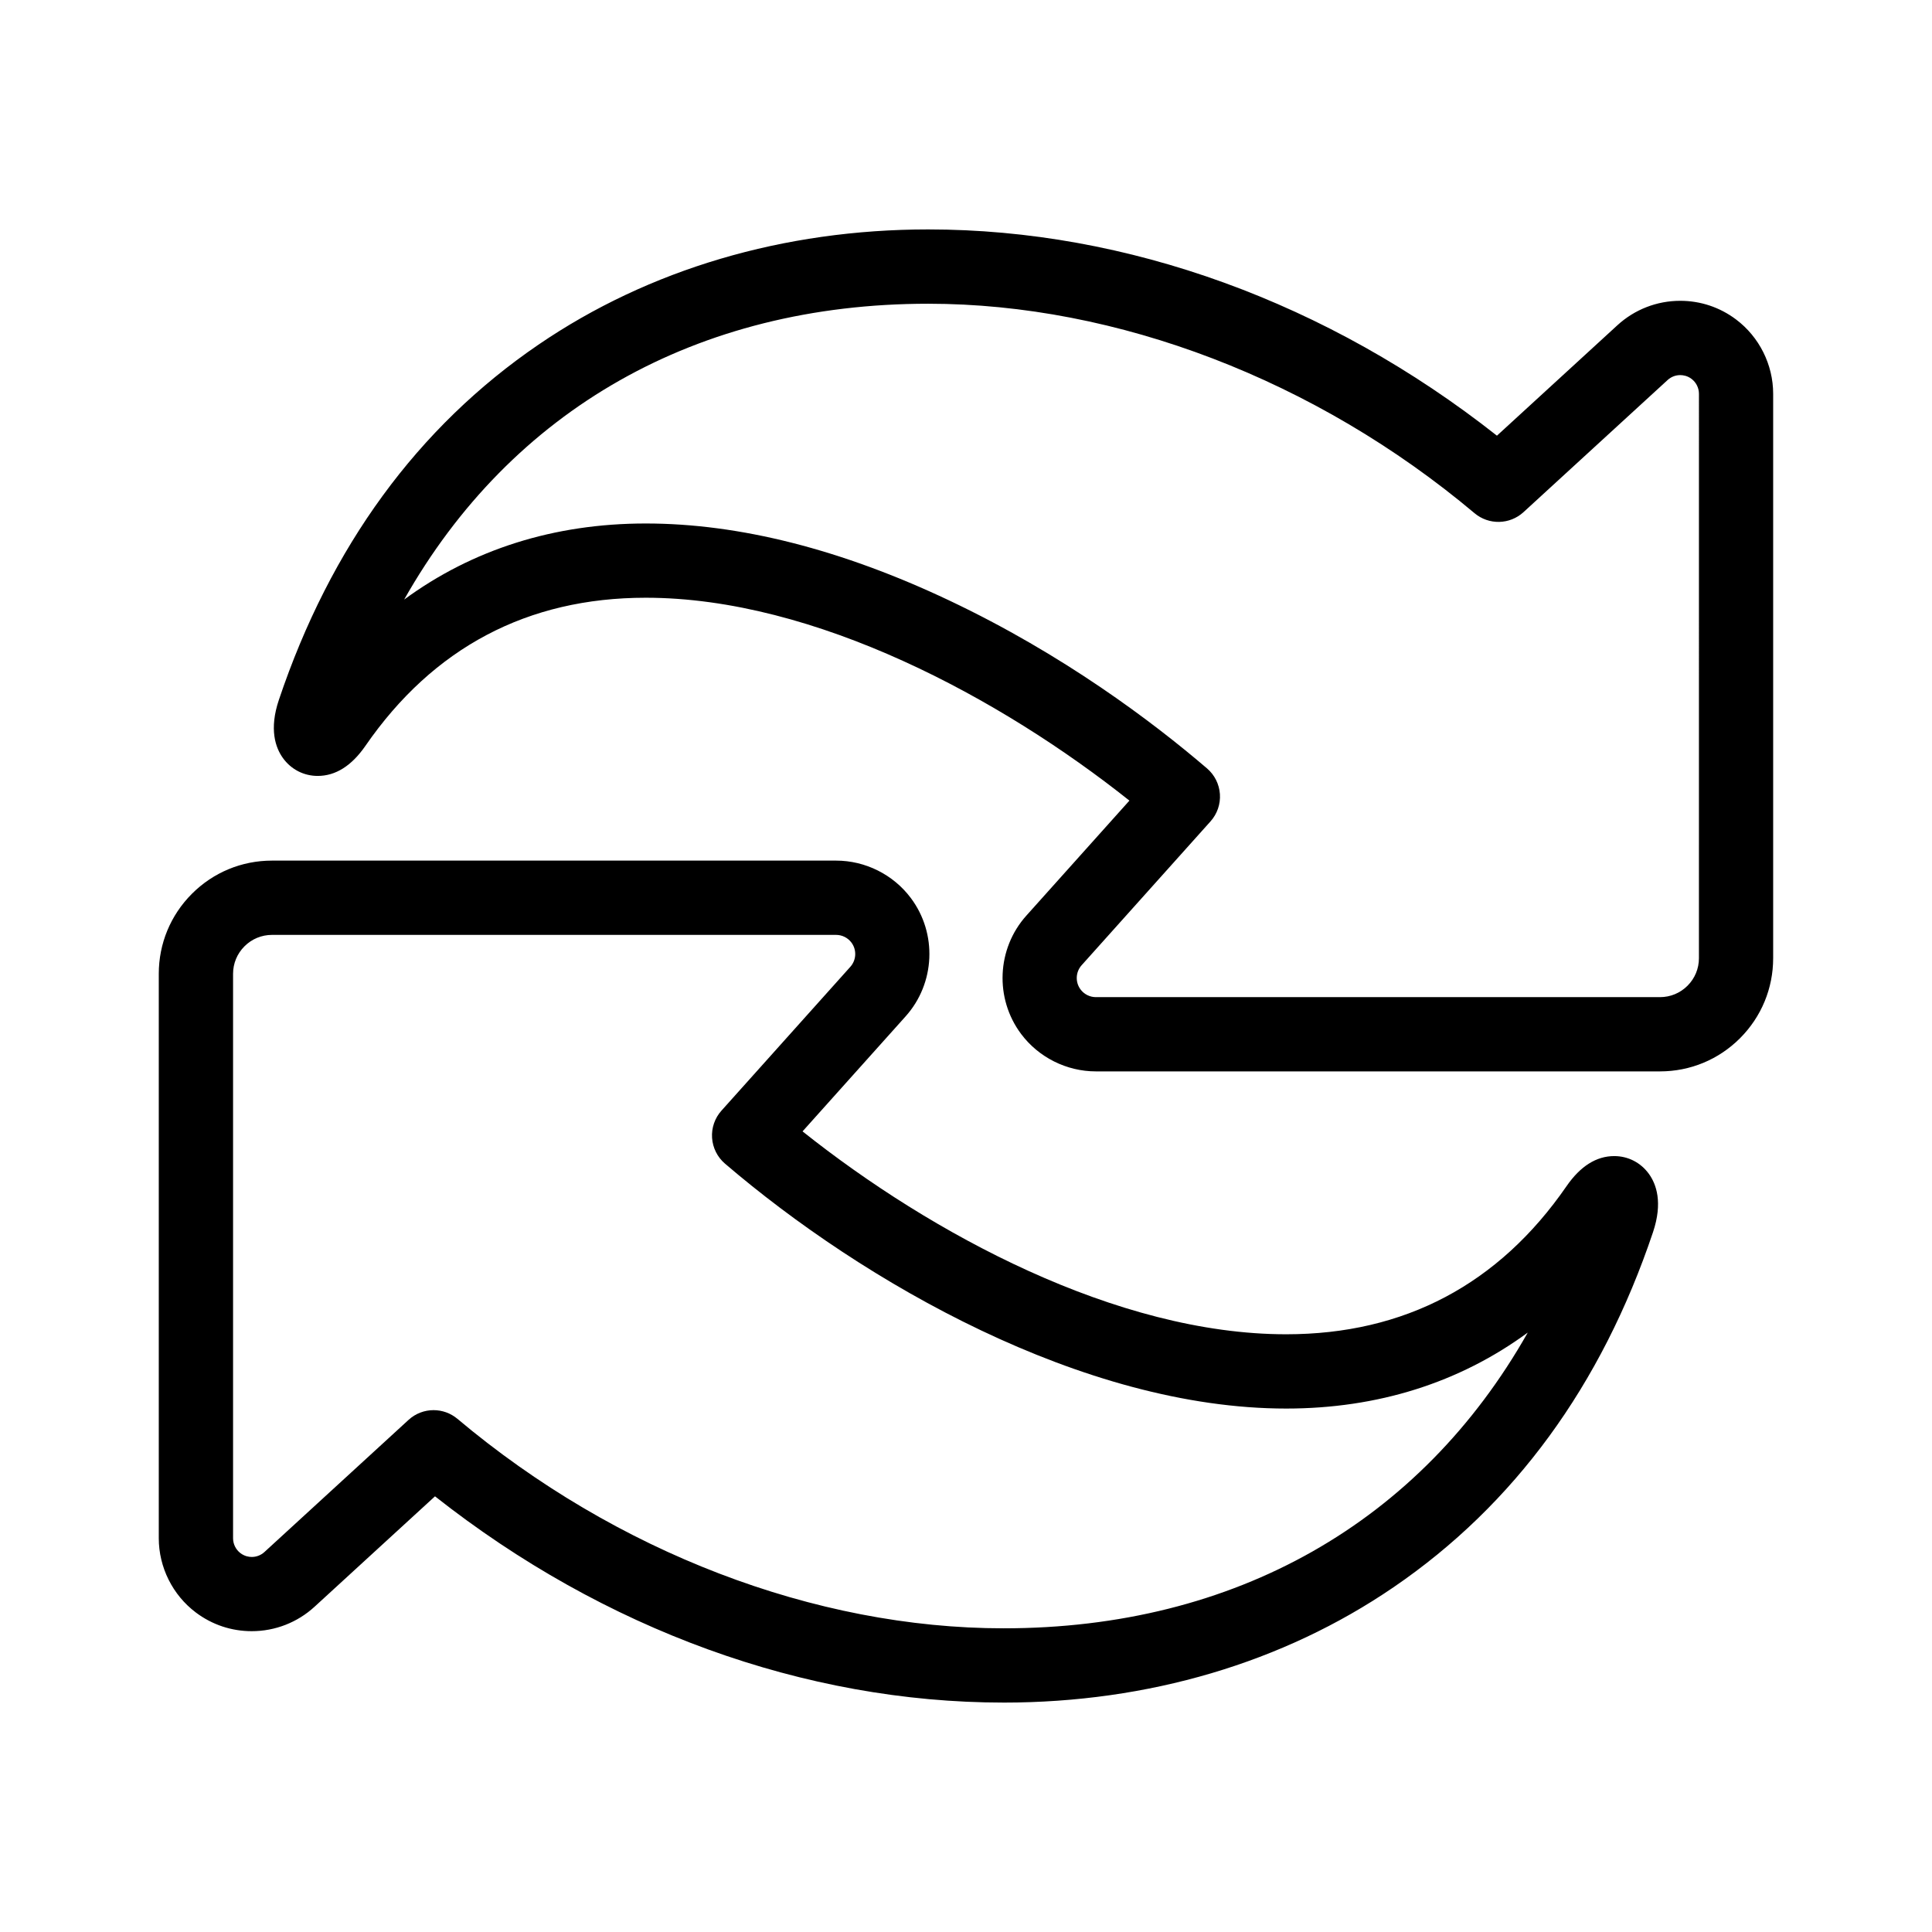 <?xml version="1.0" encoding="UTF-8"?>
<!-- Uploaded to: ICON Repo, www.svgrepo.com, Generator: ICON Repo Mixer Tools -->
<svg fill="#000000" width="800px" height="800px" version="1.1" viewBox="144 144 512 512" xmlns="http://www.w3.org/2000/svg">
 <g>
  <path d="m583.91 427.93h-149.49c-7.758 0-15.164-3.707-19.816-9.918-7.043-9.41-6.465-22.594 1.379-31.352l27.32-30.488c-34.016-27.066-83.297-53.766-128.18-53.766-31.312 0-56.309 13.211-74.293 39.266-3.656 5.285-7.906 7.957-12.633 7.957-3.699 0-7.062-1.73-9.23-4.754-1.945-2.711-3.703-7.586-1.051-15.434 13.652-40.598 36.797-72.262 68.777-94.098 29.266-19.98 64.984-30.543 103.3-30.543 52.742 0 105.94 19.352 150.71 54.66l31.922-29.266c4.555-4.176 10.469-6.477 16.648-6.477 5.383 0 10.5 1.711 14.801 4.945 6.156 4.629 9.832 11.988 9.832 19.691v149.57c0 8-3.113 15.527-8.762 21.195-5.668 5.684-13.211 8.812-21.242 8.812zm-268.78-145.2c24.785 0 51.855 6.867 80.457 20.414 30.199 14.301 53.805 32.09 68.285 44.492 2.012 1.723 3.242 4.184 3.418 6.824 0.176 2.641-0.723 5.242-2.492 7.215l-34.156 38.121c-1.605 1.793-1.727 4.496-0.281 6.426 0.953 1.27 2.469 2.031 4.059 2.031h149.49c2.762 0 5.359-1.078 7.309-3.031 1.945-1.949 3.016-4.539 3.016-7.293l0.004-149.57c0-1.551-0.738-3.031-1.977-3.961-1.094-0.82-2.223-0.992-2.977-0.992-1.246 0-2.434 0.461-3.352 1.305l-38.188 35.012c-3.644 3.34-9.199 3.457-12.98 0.277-41.961-35.277-94.727-55.508-144.77-55.508-61.414 0-110.47 28.137-138.89 78.402 18.09-13.285 39.734-20.164 64.02-20.164z"/>
  <path d="m409.99 595.2c-52.746 0-105.94-19.348-150.71-54.66l-31.922 29.262c-4.555 4.176-10.469 6.477-16.648 6.477-5.379 0-10.5-1.711-14.801-4.945-6.156-4.629-9.832-11.992-9.832-19.691v-149.57c0-8 3.113-15.527 8.762-21.191 5.672-5.684 13.215-8.812 21.242-8.812h149.49c7.758 0 15.164 3.707 19.812 9.918 7.047 9.41 6.465 22.594-1.379 31.352l-27.32 30.488c34.008 27.07 83.281 53.773 128.18 53.77 31.312-0.004 56.305-13.207 74.285-39.246 3.648-5.289 7.898-7.977 12.633-7.977 3.688 0 7.043 1.727 9.207 4.734 1.945 2.699 3.711 7.566 1.082 15.418-13.664 40.629-36.809 72.293-68.797 94.129-29.258 19.988-64.98 30.547-103.29 30.547zm-151.09-77.496c2.246 0 4.496 0.766 6.332 2.309 41.949 35.277 94.711 55.508 144.75 55.508 61.406 0 110.46-28.129 138.89-78.375-18.09 13.262-39.727 20.133-64 20.137-53.812 0.004-112.12-33.531-148.75-64.914-2.012-1.723-3.242-4.184-3.418-6.824-0.176-2.641 0.723-5.242 2.492-7.215l34.156-38.121c1.609-1.793 1.727-4.496 0.285-6.422-0.953-1.273-2.473-2.031-4.059-2.031h-149.49c-2.762 0-5.359 1.078-7.309 3.035-1.945 1.949-3.016 4.539-3.016 7.293v149.57c0 1.547 0.738 3.031 1.98 3.961 1.094 0.82 2.223 0.996 2.977 0.996 1.246 0 2.434-0.465 3.352-1.305l38.188-35.012c1.871-1.723 4.258-2.59 6.644-2.59z"/>
 </g>
</svg>